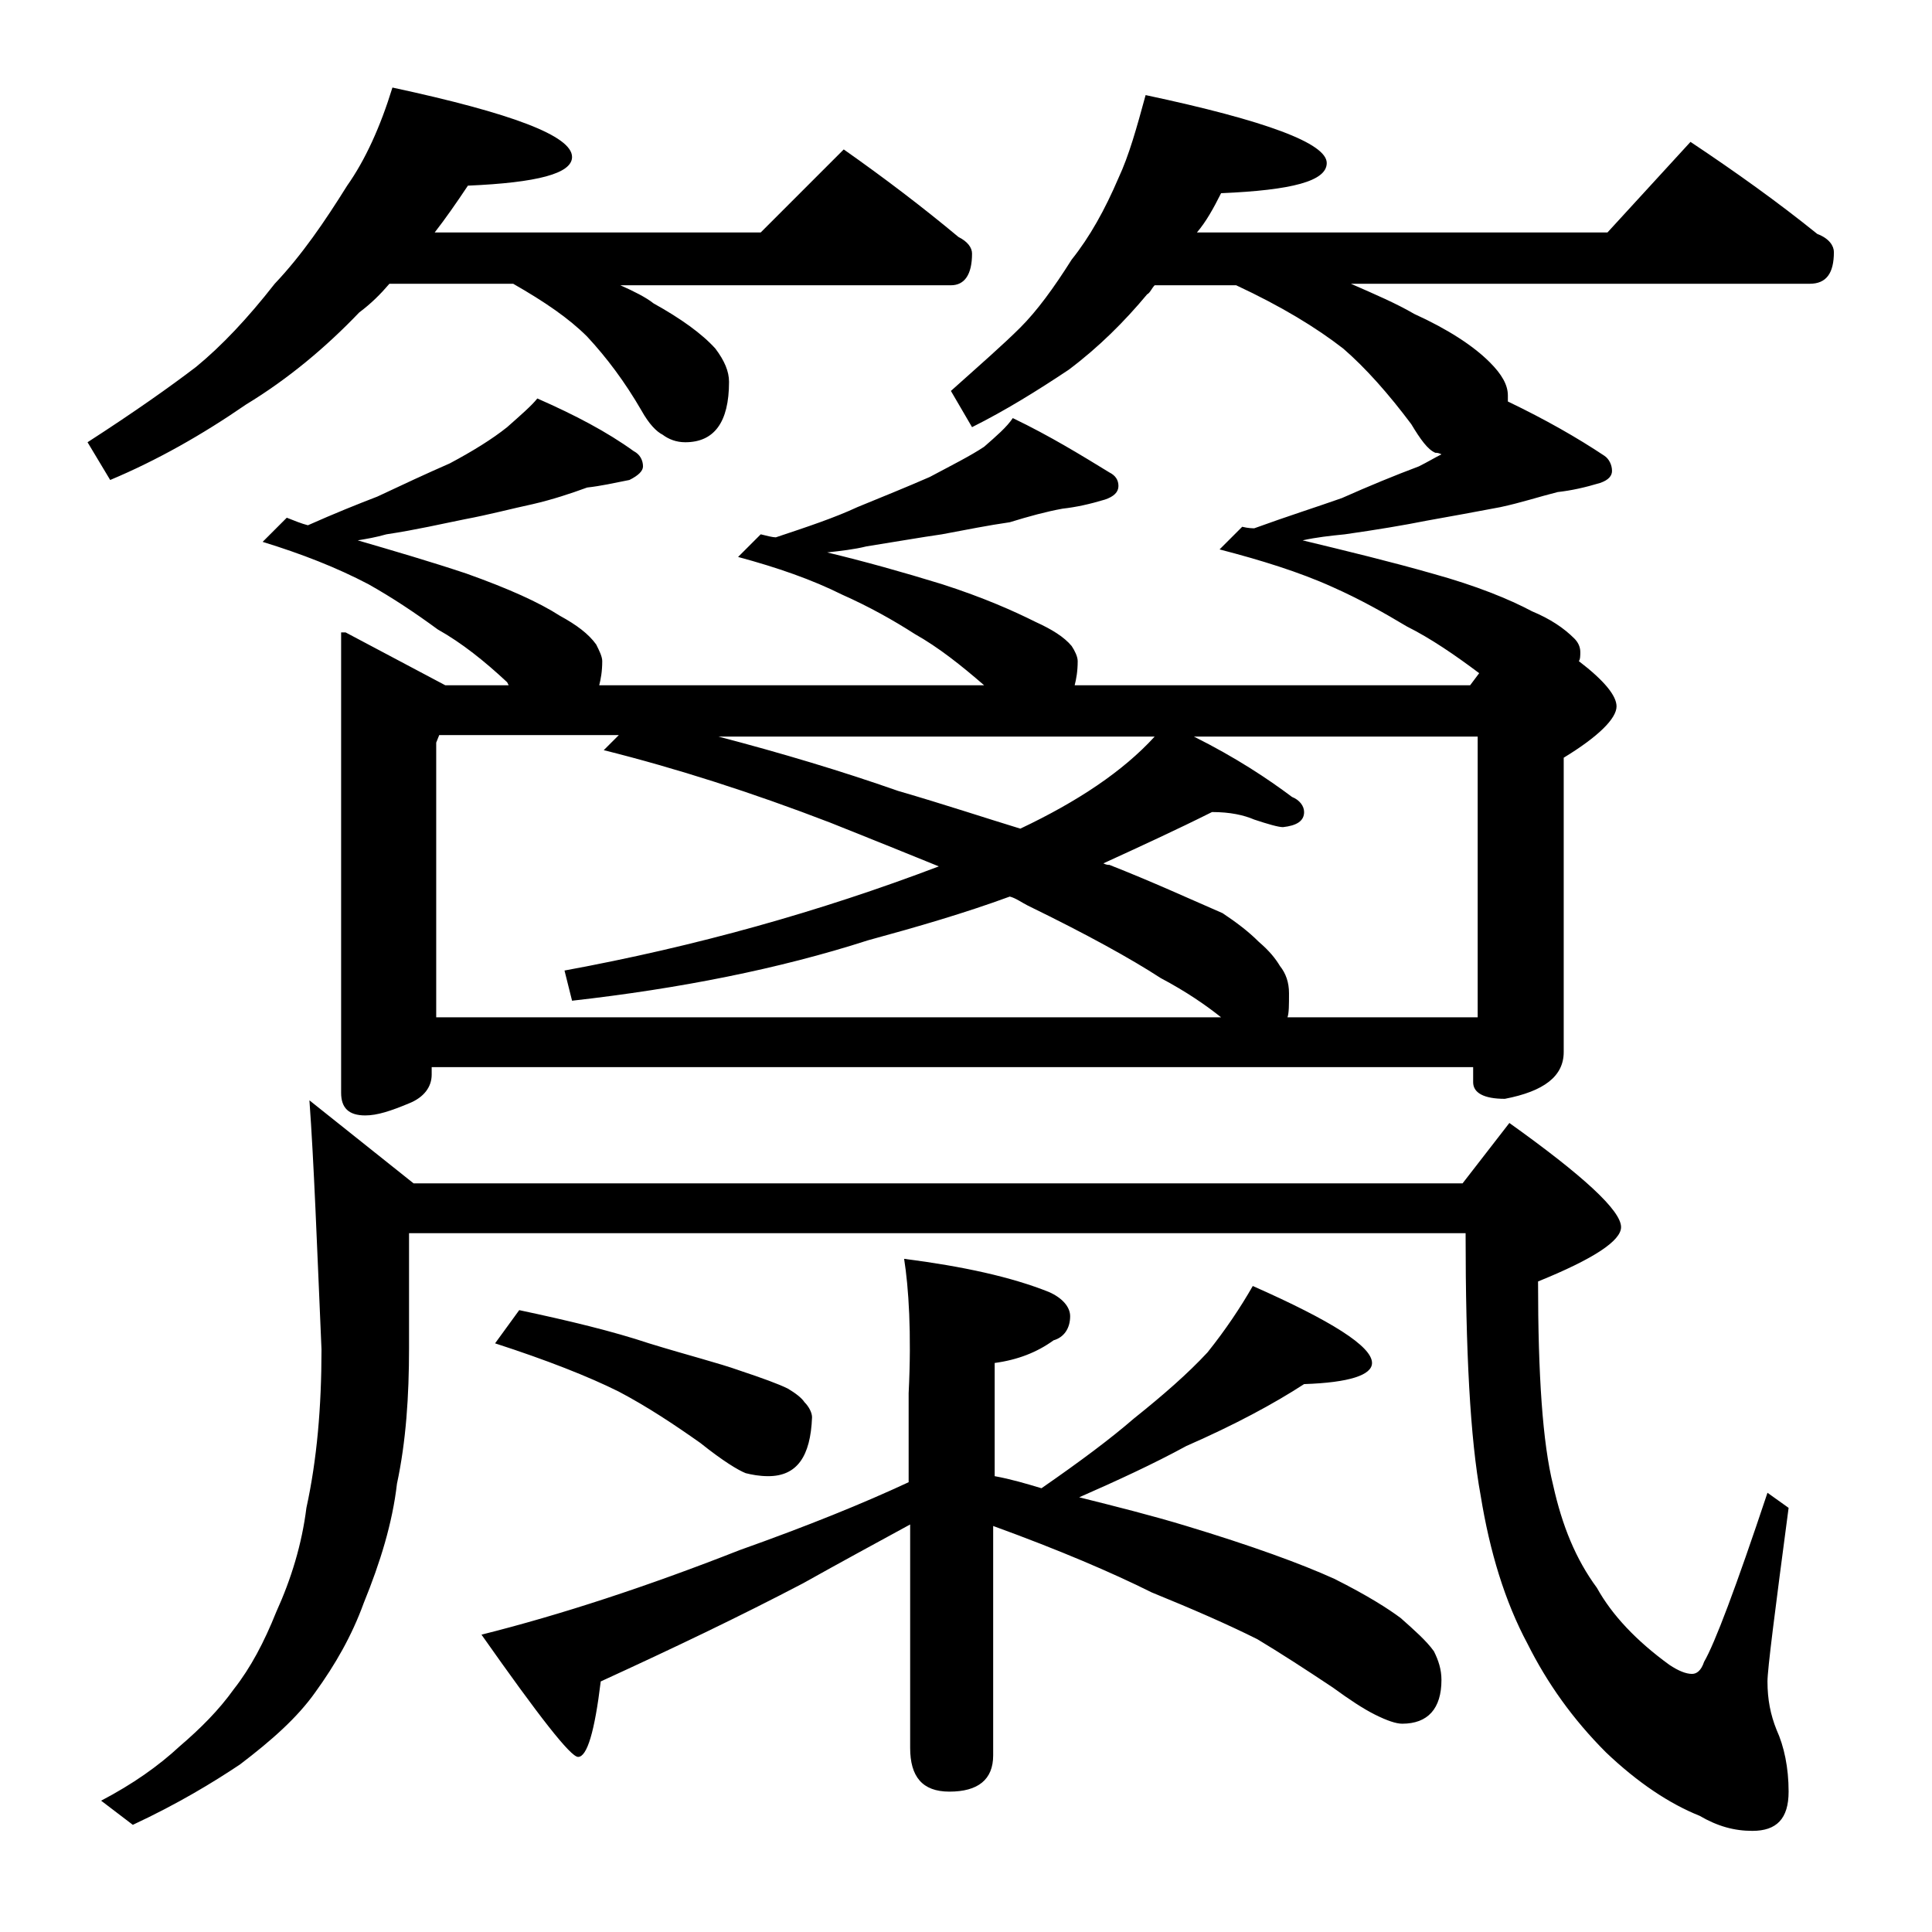 <?xml version="1.0" encoding="utf-8"?>
<!-- Generator: Adobe Illustrator 18.0.0, SVG Export Plug-In . SVG Version: 6.00 Build 0)  -->
<!DOCTYPE svg PUBLIC "-//W3C//DTD SVG 1.1//EN" "http://www.w3.org/Graphics/SVG/1.1/DTD/svg11.dtd">
<svg version="1.1" id="Layer_1" xmlns="http://www.w3.org/2000/svg" xmlns:xlink="http://www.w3.org/1999/xlink" x="0px" y="0px"
	 viewBox="0 0 128 128" enable-background="new 0 0 128 128" xml:space="preserve">
<path d="M26,5.8c7.9,1.7,11.9,3.2,11.9,4.6c0,1.1-2.3,1.7-6.9,1.9c-0.8,1.2-1.5,2.2-2.2,3.1h21.6l5.5-5.5c2.7,1.9,5.2,3.8,7.6,5.8
	c0.6,0.3,0.9,0.7,0.9,1.1c0,1.4-0.5,2.1-1.4,2.1H41.1c0.9,0.4,1.7,0.8,2.2,1.2c1.8,1,3.2,2,4.1,3c0.6,0.8,0.9,1.5,0.9,2.2
	c0,2.7-1,4-2.9,4c-0.6,0-1.1-0.2-1.5-0.5c-0.4-0.2-0.9-0.7-1.4-1.6c-1.1-1.9-2.3-3.5-3.6-4.9c-1.2-1.2-2.8-2.3-4.9-3.5h-8.2
	c-0.6,0.7-1.2,1.3-2,1.9c-2.2,2.3-4.7,4.4-7.5,6.1c-2.9,2-5.9,3.7-9,5l-1.5-2.5c3.1-2,5.5-3.7,7.2-5c1.7-1.4,3.4-3.2,5.2-5.5
	c1.8-1.9,3.3-4.1,4.8-6.5C24.2,10.6,25.2,8.4,26,5.8z M20.5,72.9l6.9,5.5h69.5l3.1-4c4.9,3.5,7.4,5.8,7.4,6.9c0,0.9-1.8,2.1-5.5,3.6
	c0,6.2,0.3,10.7,1,13.5c0.6,2.7,1.5,4.9,2.9,6.8c1,1.8,2.6,3.5,4.8,5.1c0.6,0.4,1.1,0.6,1.5,0.6c0.3,0,0.6-0.2,0.8-0.8
	c0.7-1.2,2.1-4.9,4.2-11.2l1.4,1c-0.9,6.8-1.4,10.7-1.4,11.5c0,1.2,0.2,2.2,0.6,3.2c0.5,1.1,0.8,2.5,0.8,4.1c0,1.8-0.8,2.6-2.4,2.6
	c-1.2,0-2.3-0.3-3.5-1c-2-0.8-4.1-2.2-6.2-4.2c-2.2-2.2-3.9-4.6-5.2-7.2c-1.5-2.8-2.5-6.1-3.1-9.8c-0.7-3.8-1-9.6-1-17.4h-70v7.6
	c0,3.2-0.2,6.2-0.8,9c-0.3,2.6-1.1,5.2-2.2,7.9c-0.8,2.2-1.9,4.1-3.2,5.9c-1.2,1.7-2.9,3.2-5,4.8c-1.8,1.2-4.1,2.6-7.1,4l-2.1-1.6
	c2.1-1.1,3.8-2.3,5.2-3.6c1.4-1.2,2.6-2.4,3.6-3.8c1.1-1.4,2-3.1,2.8-5.1c1-2.2,1.7-4.5,2-6.9c0.7-3.2,1-6.7,1-10.5
	C21,82.5,20.8,77,20.5,72.9z M22.9,41.9l6.6,3.5h4.2l-0.1-0.2c-1.5-1.4-3-2.6-4.6-3.5c-1.5-1.1-3-2.1-4.6-3c-2.1-1.1-4.4-2-7-2.8
	l1.6-1.6c0.5,0.2,1,0.4,1.4,0.5c1.8-0.8,3.3-1.4,4.6-1.9c1.7-0.8,3.2-1.5,4.8-2.2c1.5-0.8,2.8-1.6,3.8-2.4c0.9-0.8,1.6-1.4,2-1.9
	c2.5,1.1,4.6,2.2,6.4,3.5c0.4,0.2,0.6,0.6,0.6,1c0,0.3-0.3,0.6-0.9,0.9c-1,0.2-1.9,0.4-2.8,0.5c-1.1,0.4-2.3,0.8-3.6,1.1
	c-1.4,0.3-2.9,0.7-4.5,1c-1.5,0.3-3.2,0.7-5.2,1c-0.7,0.2-1.3,0.3-1.9,0.4c2.4,0.7,4.8,1.4,7.2,2.2c2.8,1,4.8,1.9,6.2,2.8
	c1.1,0.6,1.9,1.2,2.4,1.9c0.2,0.4,0.4,0.8,0.4,1.1c0,0.7-0.1,1.2-0.2,1.6h25.5c-1.5-1.3-3-2.5-4.6-3.4c-1.4-0.9-3-1.8-4.8-2.6
	c-2-1-4.3-1.8-6.9-2.5l1.5-1.5c0.4,0.1,0.8,0.2,1,0.2c2.1-0.7,3.9-1.3,5.4-2c1.7-0.7,3.2-1.3,4.8-2c1.5-0.8,2.7-1.4,3.6-2
	c0.8-0.7,1.5-1.3,1.9-1.9c2.5,1.2,4.6,2.5,6.4,3.6c0.4,0.2,0.6,0.5,0.6,0.9c0,0.4-0.3,0.7-0.9,0.9c-1,0.3-1.9,0.5-2.8,0.6
	c-1.1,0.2-2.2,0.5-3.5,0.9c-1.4,0.2-2.9,0.5-4.5,0.8c-1.4,0.2-3.1,0.5-5,0.8c-0.8,0.2-1.7,0.3-2.6,0.4c2.5,0.6,5,1.3,7.6,2.1
	c2.8,0.9,4.8,1.8,6.2,2.5c1.1,0.5,1.9,1,2.4,1.6c0.2,0.3,0.4,0.7,0.4,1c0,0.7-0.1,1.2-0.2,1.6h26.2l0.6-0.8
	c-1.6-1.2-3.2-2.3-4.8-3.1c-1.5-0.9-3.1-1.8-4.9-2.6c-2.2-1-4.8-1.8-7.5-2.5l1.5-1.5C82.7,35,83,35,83.1,35c2.2-0.8,4.1-1.4,5.8-2
	c1.8-0.8,3.5-1.5,5.1-2.1c0.6-0.3,1.1-0.6,1.5-0.8c-0.2-0.1-0.3-0.1-0.4-0.1c-0.5-0.2-1-0.9-1.6-1.9c-1.5-2-3-3.7-4.5-5
	c-1.8-1.4-4.1-2.8-7.1-4.2h-5.4c-0.2,0.2-0.3,0.5-0.5,0.6c-1.5,1.8-3.2,3.5-5.2,5c-2.1,1.4-4.2,2.7-6.4,3.8L63,25.9
	c1.9-1.7,3.5-3.1,4.6-4.2c1.1-1.1,2.2-2.6,3.4-4.5c1.2-1.5,2.2-3.3,3.1-5.4c0.7-1.5,1.2-3.3,1.8-5.5c8,1.7,12,3.2,12,4.5
	c0,1.2-2.3,1.8-7,2c-0.5,1-1,1.9-1.6,2.6h27.2l5.5-6c3,2,5.8,4,8.4,6.1c0.8,0.3,1.1,0.8,1.1,1.2c0,1.4-0.5,2.1-1.6,2.1H89.5
	c1.6,0.7,3,1.3,4.2,2c2.2,1,3.9,2.1,5,3.2c0.8,0.8,1.2,1.5,1.2,2.2c0,0.2,0,0.3,0,0.4c2.5,1.2,4.6,2.4,6.4,3.6
	c0.3,0.2,0.5,0.6,0.5,1c0,0.3-0.2,0.6-0.8,0.8c-1,0.3-1.9,0.5-2.8,0.6c-1.2,0.3-2.4,0.7-3.8,1c-1.6,0.3-3.2,0.6-4.9,0.9
	c-1.5,0.3-3.3,0.6-5.4,0.9c-1,0.1-1.9,0.2-2.8,0.4c2.9,0.7,5.8,1.4,8.6,2.2c2.9,0.8,5.1,1.7,6.6,2.5c1.2,0.5,2.1,1.1,2.8,1.8
	c0.2,0.2,0.4,0.5,0.4,0.9c0,0.2,0,0.5-0.1,0.6c1.7,1.3,2.5,2.3,2.5,3c0,0.8-1.2,2-3.5,3.4v19.5c0,1.6-1.3,2.6-3.9,3.1
	c-1.4,0-2.1-0.4-2.1-1.1v-1h-69v0.5c0,0.8-0.5,1.5-1.5,1.9c-1.2,0.5-2.1,0.8-2.9,0.8c-1.1,0-1.6-0.5-1.6-1.5V41.9z M28.9,67.4h52
	c-1-0.8-2.3-1.7-4-2.6c-2-1.3-4.9-2.9-8.8-4.8c-0.4-0.2-0.8-0.5-1.2-0.6c-3,1.1-6.1,2-9.4,2.9c-5.9,1.9-12.5,3.2-19.6,4l-0.5-2
	c8.7-1.6,16.9-3.9,24.8-6.9c-2.2-0.9-4.7-1.9-7.2-2.9c-5.2-2-10.2-3.6-15-4.8l1-1H29.1l-0.2,0.5V67.4z M59.9,83.4
	c3.9,0.5,7.1,1.2,9.6,2.2c0.9,0.4,1.4,1,1.4,1.6c0,0.8-0.4,1.4-1.1,1.6c-1.1,0.8-2.4,1.3-3.9,1.5v7.5c1.1,0.2,2.1,0.5,3.1,0.8
	c2.6-1.8,4.6-3.3,6.1-4.6c2-1.6,3.6-3,4.9-4.4c1.2-1.5,2.2-3,3-4.4c5.2,2.3,7.9,4,7.9,5.1c0,0.8-1.5,1.3-4.5,1.4
	c-2,1.3-4.6,2.7-7.8,4.1c-2.2,1.2-4.6,2.3-7.1,3.4c2.4,0.6,4.8,1.2,7.1,1.9c4.3,1.3,7.6,2.5,9.8,3.5c2.2,1.1,3.6,2,4.4,2.6
	c0.9,0.8,1.7,1.5,2.2,2.2c0.3,0.6,0.5,1.2,0.5,1.9c0,1.9-0.9,2.9-2.6,2.9c-0.4,0-1-0.2-1.8-0.6c-0.8-0.4-1.7-1-2.8-1.8
	c-1.8-1.2-3.5-2.3-5-3.2c-2-1-4.3-2-7-3.1c-2.6-1.3-6.1-2.8-10.5-4.4v15.2c0,1.6-1,2.4-2.9,2.4c-1.8,0-2.6-1-2.6-2.9V101
	c-2.2,1.2-4.6,2.5-7.1,3.9c-4.2,2.2-8.6,4.3-13.4,6.5c-0.4,3.3-0.9,5-1.5,5c-0.5,0-2.6-2.7-6.4-8.1c5.2-1.3,11-3.2,17.1-5.6
	c4.5-1.6,8.2-3.1,11.2-4.5v-5.9C60.4,88.3,60.2,85.3,59.9,83.4z M34.4,86.8c3.3,0.7,6.2,1.4,8.6,2.2c2.6,0.8,4.6,1.3,6,1.8
	c1.5,0.5,2.6,0.9,3.2,1.2c0.5,0.3,0.9,0.6,1.1,0.9c0.3,0.3,0.5,0.7,0.5,1c-0.1,2.6-1,3.9-2.9,3.9c-0.6,0-1.1-0.1-1.5-0.2
	c-0.5-0.2-1.5-0.8-3-2c-1.7-1.2-3.5-2.4-5.4-3.4c-2-1-4.8-2.1-8.2-3.2L34.4,86.8z M47.6,48.8c4.2,1.1,8.2,2.3,11.9,3.6
	c3.1,0.9,5.8,1.8,8.1,2.5c3.8-1.8,6.8-3.8,8.9-6.1H47.6z M79.1,48.8c2.8,1.4,4.9,2.8,6.5,4c0.5,0.2,0.8,0.6,0.8,1
	c0,0.6-0.5,0.9-1.4,1c-0.3,0-1-0.2-1.9-0.5c-0.7-0.3-1.6-0.5-2.8-0.5c-2.4,1.2-4.8,2.3-7.2,3.4c0.2,0.1,0.3,0.1,0.4,0.1
	c2.8,1.1,5.2,2.2,7.5,3.2c0.9,0.6,1.7,1.2,2.4,1.9c0.7,0.6,1.1,1.1,1.4,1.6c0.4,0.5,0.6,1.1,0.6,1.8c0,0.8,0,1.3-0.1,1.6h12.6V48.8
	H79.1z"/>
</svg>
